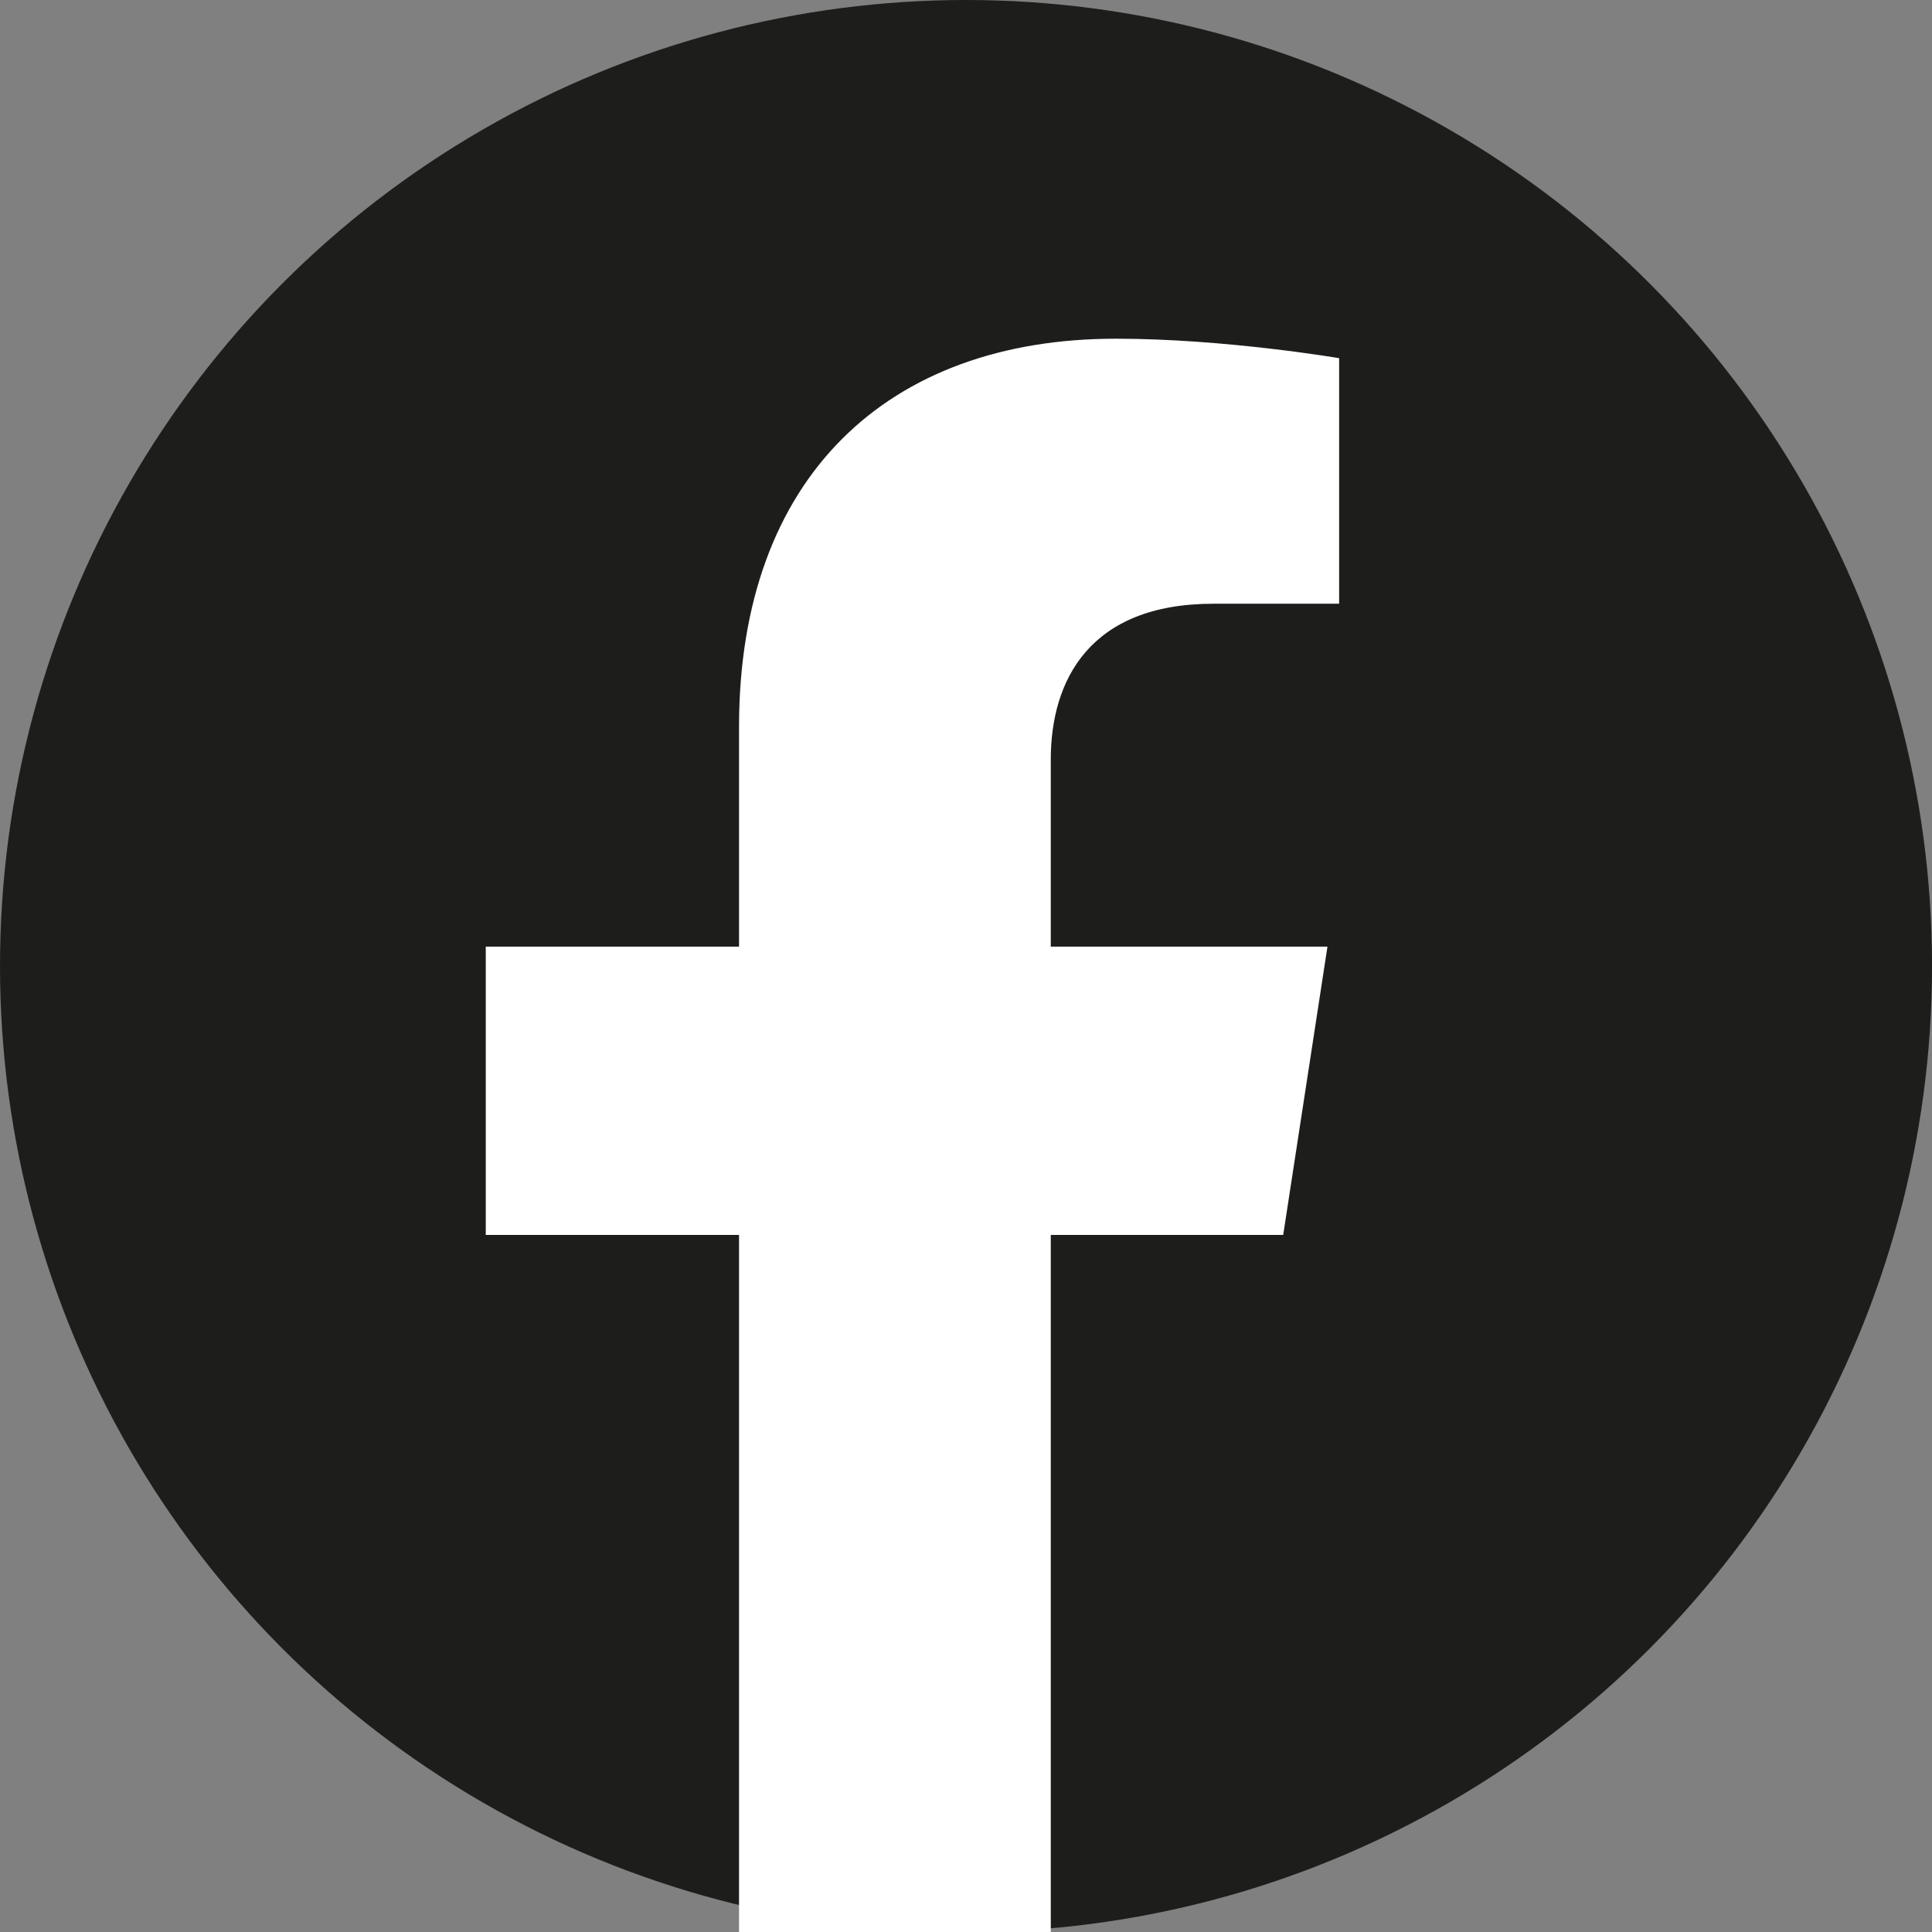 <svg id="Layer_1" data-name="Layer 1" xmlns="http://www.w3.org/2000/svg" width="578.29" height="578.29" viewBox="0 0 578.29 578.29">
  <rect x="0" y="0" width="578.29" height="578.29" fill="#808080" stroke="none"/>
  <circle cx="289.15" cy="289.15" r="289.15" style="fill: #1d1d1b"/>
  <path d="M394.94,380.5l13.25-86.31H325.37v-56c0-23.62,11.57-46.63,48.66-46.63h37.65V118.06s-34.17-5.83-66.83-5.83c-68.21,0-112.79,41.34-112.79,116.18v65.78H156.25V380.5h75.81V589.15h93.31V380.5Z" transform="translate(-10.85 -10.85)" style="fill: #fff"/>
</svg>
